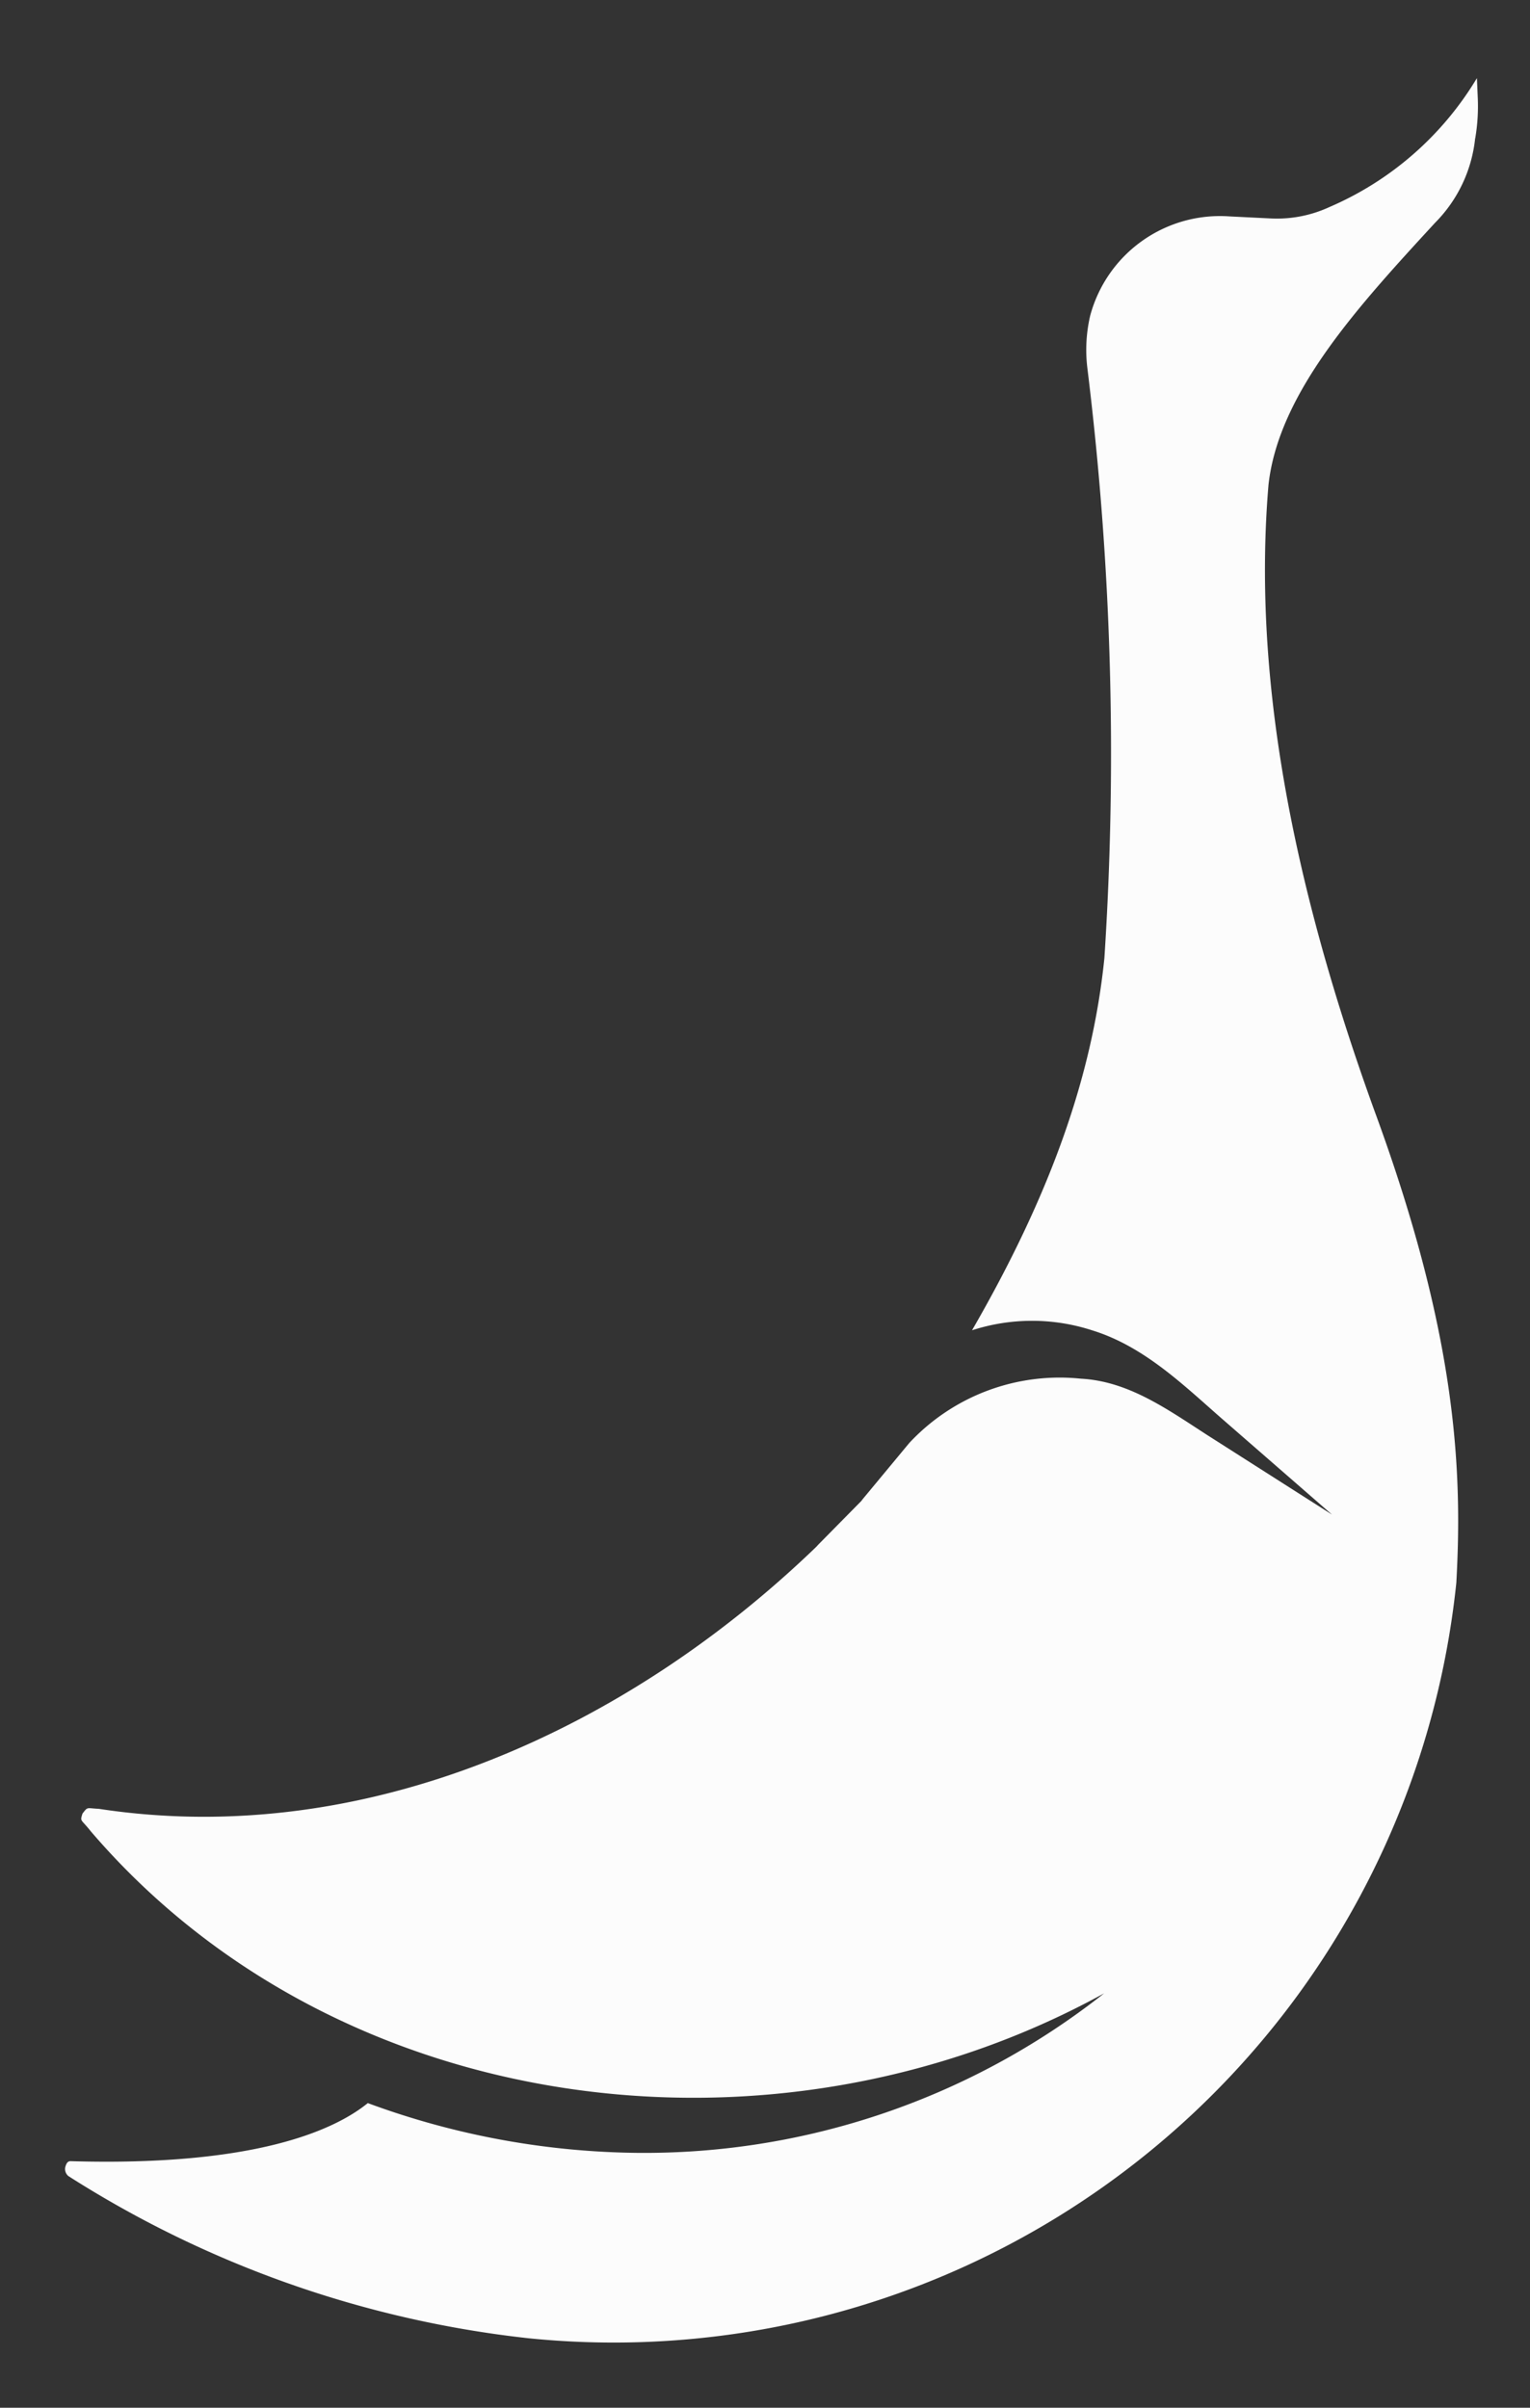 <?xml version="1.0" encoding="UTF-8"?>
<svg xmlns="http://www.w3.org/2000/svg" xmlns:xlink="http://www.w3.org/1999/xlink" width="60.725" height="95.547" viewBox="0 0 60.725 95.547">
  <rect x="0" y="0" width="60.725" height="95.547" fill="#333333" stroke="none"/>
  <defs>
    <style>
      .cls-1 {
        fill: #fcfcfc;
      }

      .cls-2 {
        clip-path: url(#clip-path);
      }
    </style>
    <clipPath id="clip-path">
      <rect id="Rectangle_11112" data-name="Rectangle 11112" class="cls-1" width="60.725" height="95.547"></rect>
    </clipPath>
  </defs>
  <g id="Group_25484" data-name="Group 25484" transform="translate(14.707 43.547)">
    <g id="Group_25133" data-name="Group 25133" class="cls-2" transform="translate(-14.707 -43.547)">
      <path id="Path_55677" data-name="Path 55677" class="cls-1" d="M55.965,2.389a5.567,5.567,0,0,1-1.589,3.35c-3.053,3.318-6.21,6.748-6.613,10.4C47.153,23.369,48.532,31.5,51.976,41c3.269,8.89,3.488,14.268,3.242,18.707A33.62,33.62,0,0,1,18.4,89.69,42.582,42.582,0,0,1,.134,83.255a.36.36,0,0,1-.11-.41c.059-.189.16-.183.207-.183,7.358.214,10.489-1.253,11.784-2.305A31.77,31.77,0,0,0,22.03,82.318,29.463,29.463,0,0,0,41.242,76c-13.069,7.2-30.434,5-40.22-6.426C.62,69.065.59,69.2.69,68.87c.22-.285.153-.213.65-.19C11.963,70.3,22.373,65.5,29.9,58.2l-.083.074,1.8-1.825,0-.008c.017-.019.031-.037.047-.059l1.842-2.22a8.158,8.158,0,0,1,6.818-2.551c1.884.1,3.432,1.219,5.006,2.235l4.954,3.158L45.859,53.15c-1.52-1.332-3.065-2.834-5.1-3.46a7.726,7.726,0,0,0-4.763,0c3.1-5.368,4.773-10.062,5.254-14.771A125.018,125.018,0,0,0,40.573,11.5a5.983,5.983,0,0,1,.112-2.069,5.333,5.333,0,0,1,5.536-3.943l1.6.079a4.962,4.962,0,0,0,2.352-.447A12.655,12.655,0,0,0,56.035,0l.033.766a7.529,7.529,0,0,1-.1,1.625" transform="translate(2.583 3.1)"></path>
    </g>
  </g>
</svg>
